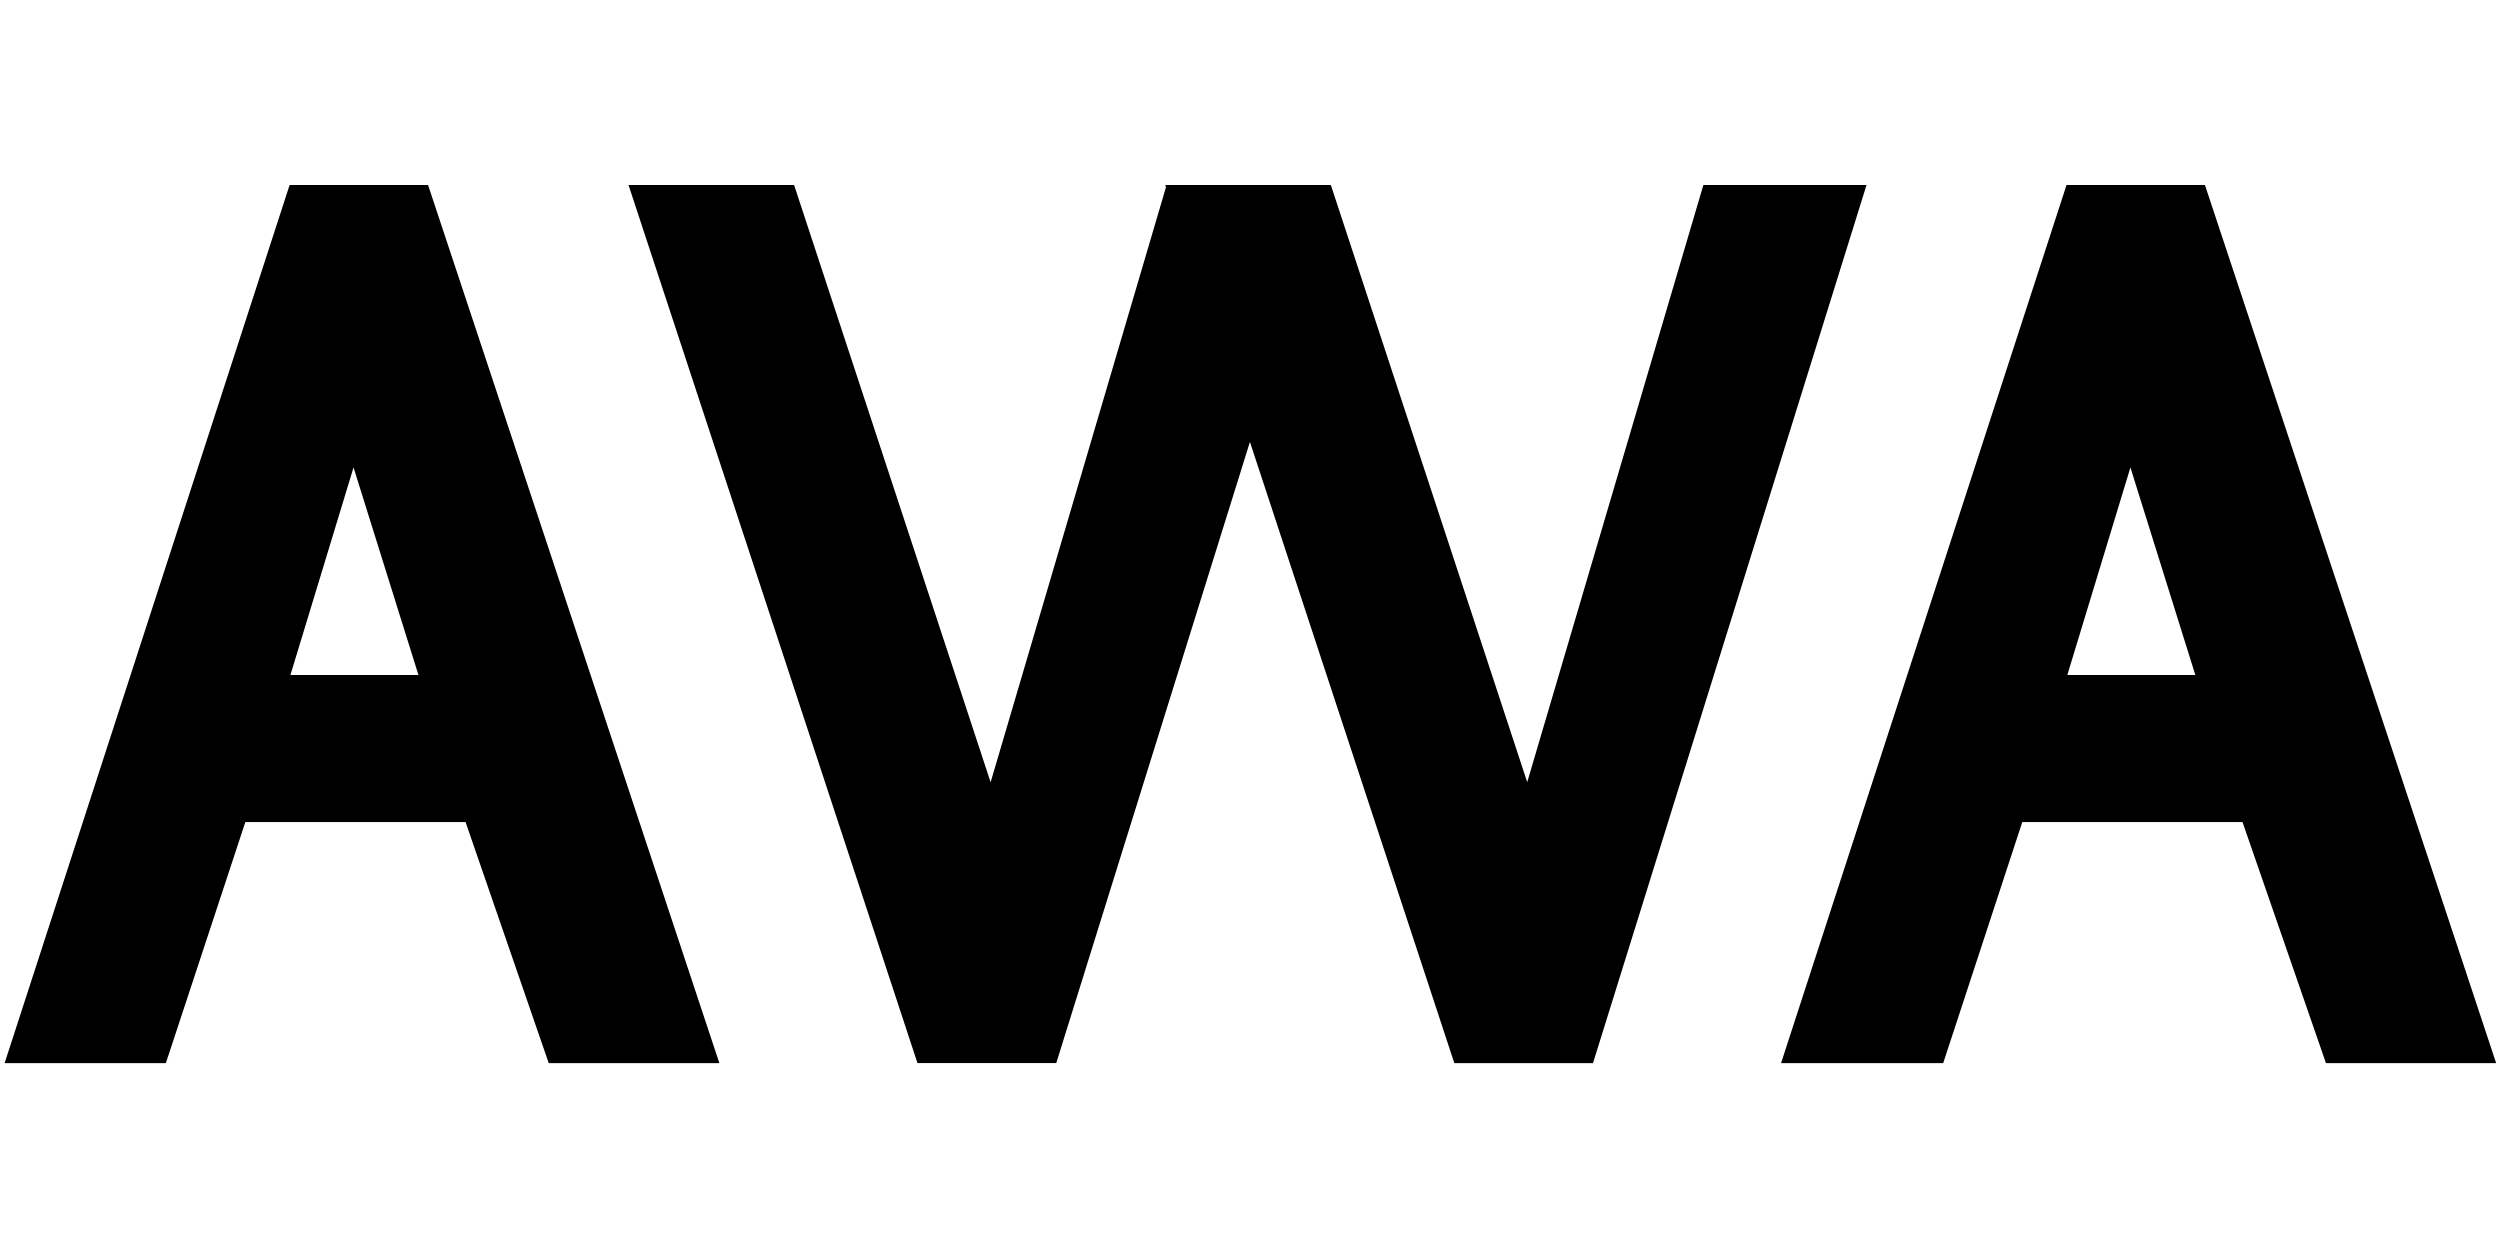 <svg xmlns="http://www.w3.org/2000/svg" width="80.889" height="40" viewBox="0 0 80.889 40"><defs><clipPath id="a"><path data-name="長方形 20" transform="translate(-.167)" stroke="#707070" d="M0 0h80.889v40H0z"/></clipPath></defs><g data-name="マスクグループ 3" transform="translate(.167)" clip-path="url(#a)"><g fill-rule="evenodd"><path data-name="パス 30" d="M9.204 5.985L-.018 34.399h5.217l2.572-7.8h7.126l2.691 7.8h5.521L13.683 5.985zm2.068 9.14l2.1 6.714H9.23z"/><path data-name="パス 31" d="M54.947 5.985l-5.7 19.322-6.354-19.322h-5.357l.023.071-5.674 19.254-6.359-19.325h-5.357l9.349 28.411h4.491l6.266-20.097 6.614 20.1h4.486l8.851-28.414z"/><path data-name="パス 32" d="M66.697 5.985L57.46 34.399h5.246l2.559-7.8h7.126l2.7 7.8h5.507L71.175 5.985zm2.067 9.14l2.1 6.714h-4.141z"/></g></g></svg>
